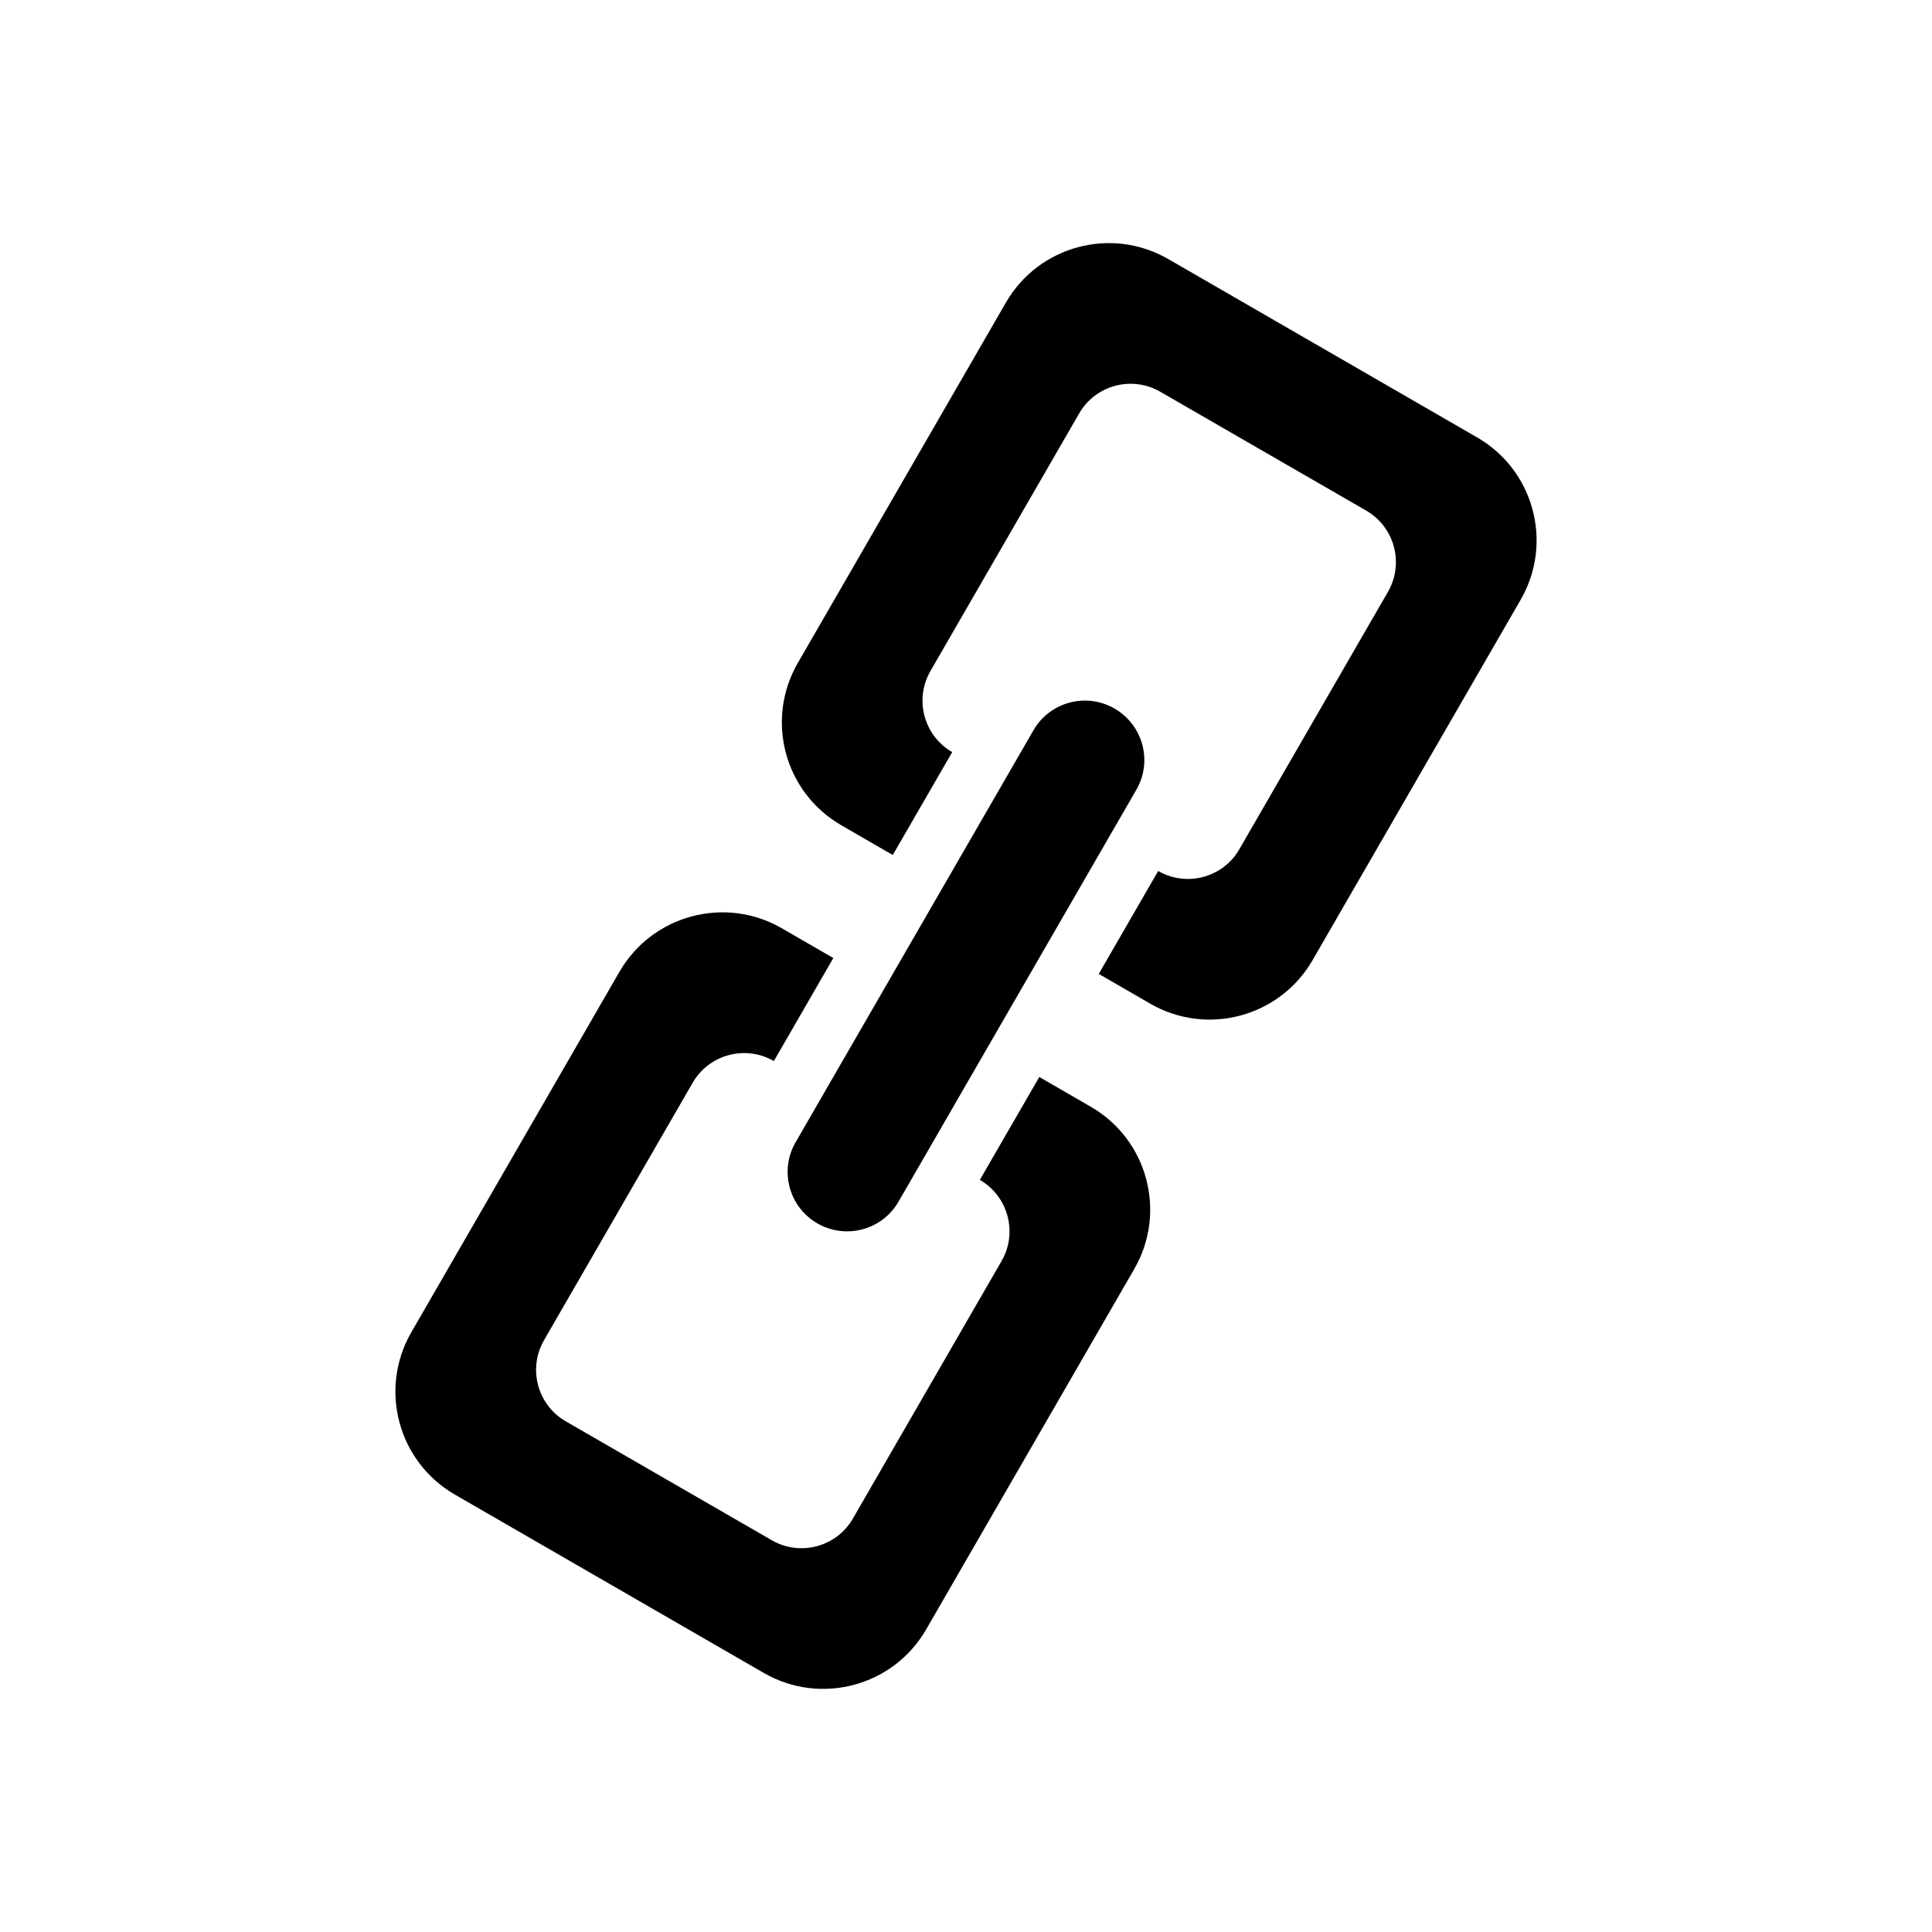 <?xml version="1.0" encoding="UTF-8" standalone="no"?>
<!DOCTYPE svg PUBLIC "-//W3C//DTD SVG 1.1//EN" "http://www.w3.org/Graphics/SVG/1.1/DTD/svg11.dtd">
<svg width="100%" height="100%" viewBox="0 0 26 26" version="1.1" xmlns="http://www.w3.org/2000/svg" xmlns:xlink="http://www.w3.org/1999/xlink" xml:space="preserve" xmlns:serif="http://www.serif.com/" style="fill-rule:evenodd;clip-rule:evenodd;stroke-linejoin:round;stroke-miterlimit:2;">
    <g transform="matrix(1,0,0,1,-1483.19,-668)">
        <g id="link--1-" serif:id="link (1)" transform="matrix(0.025,0,0,0.025,1496.19,681)">
            <g transform="matrix(1,0,0,1,-512,-512)">
                <path d="M810.56,314.88L698.56,508.864C680.864,539.456 641.76,549.952 611.136,532.256L583.456,516.256L615.456,460.864C630.752,469.664 650.336,464.448 659.136,449.152L739.136,310.592C747.968,295.264 742.72,275.712 727.456,266.88L616.576,202.88C601.248,194.048 581.696,199.296 572.896,214.592L492.896,353.152C484.032,368.48 489.28,388.032 504.576,396.864L472.576,452.256L444.896,436.256C414.272,418.592 403.776,379.456 421.472,348.864L533.472,154.88C551.168,124.256 590.272,113.792 620.896,131.456L787.136,227.456C817.76,245.12 828.256,284.256 810.56,314.88ZM432,650.56C416.672,641.728 411.424,622.144 420.288,606.848L548.288,385.152C557.12,369.824 576.704,364.576 592,373.44C607.296,382.304 612.576,401.856 603.68,417.152L475.68,638.848C466.88,654.144 447.328,659.36 432,650.56ZM408.576,563.168C393.248,554.336 373.696,559.584 364.864,574.848L284.864,713.408C276.032,728.736 281.28,748.288 296.576,757.12L407.456,821.12C422.752,829.952 442.336,824.704 451.136,809.408L531.136,670.848C539.968,655.552 534.72,635.968 519.456,627.136L551.456,571.744L579.136,587.744C609.76,605.408 620.256,644.512 602.56,675.136L490.56,869.12C472.864,899.744 433.76,910.208 403.136,892.544L236.864,796.544C206.24,778.848 195.744,739.744 213.44,709.12L325.44,515.136C343.136,484.512 382.272,474.016 412.896,491.712L440.576,507.712L408.576,563.168Z" style="fill-rule:nonzero;"/>
            </g>
        </g>
    </g>
</svg>
